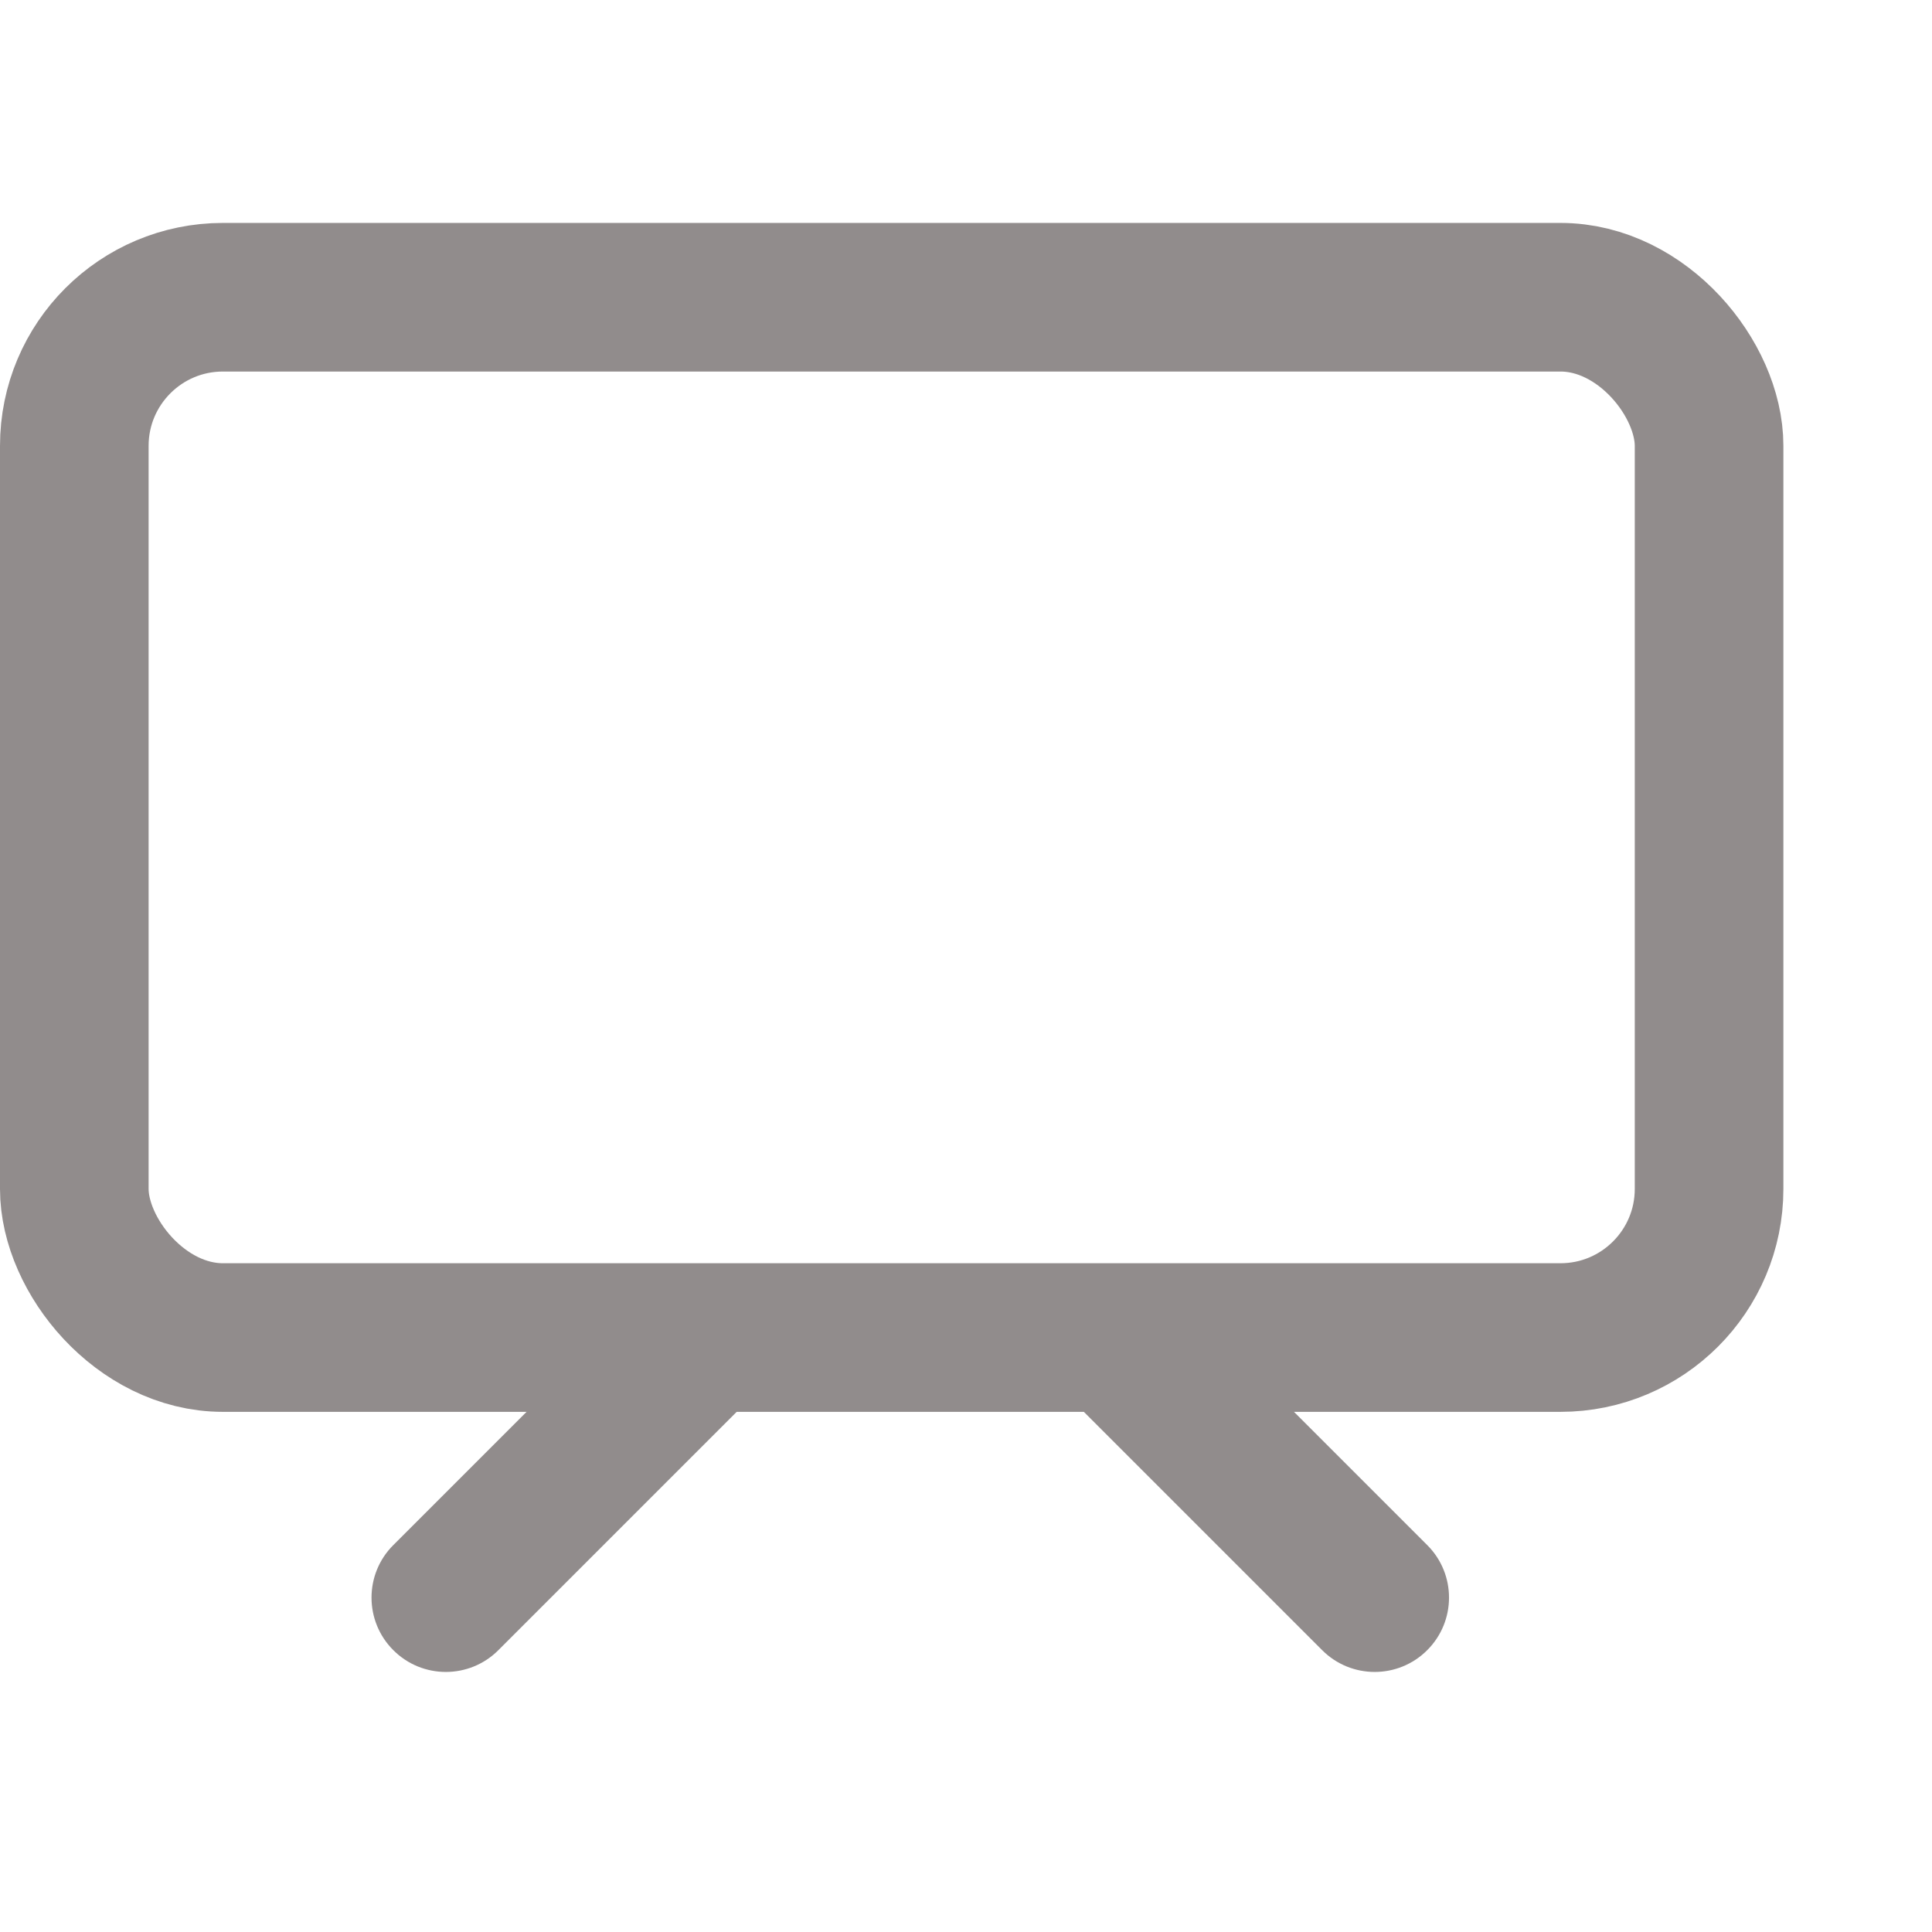 <svg width="26" height="26" viewBox="0 0 26 26" fill="none" xmlns="http://www.w3.org/2000/svg">
<rect x="1" y="4" width="22" height="14" rx="2" stroke="#918C8C" stroke-width="2"/>
<path d="M5.293 20.793C4.902 21.183 4.902 21.817 5.293 22.207C5.683 22.598 6.317 22.598 6.707 22.207L5.293 20.793ZM8.793 17.293L5.293 20.793L6.707 22.207L10.207 18.707L8.793 17.293Z" fill="#918C8C"/>
<path d="M19.207 20.793C19.598 21.183 19.598 21.817 19.207 22.207C18.817 22.598 18.183 22.598 17.793 22.207L19.207 20.793ZM15.707 17.293L19.207 20.793L17.793 22.207L14.293 18.707L15.707 17.293Z" fill="#918C8C"/>
</svg>
